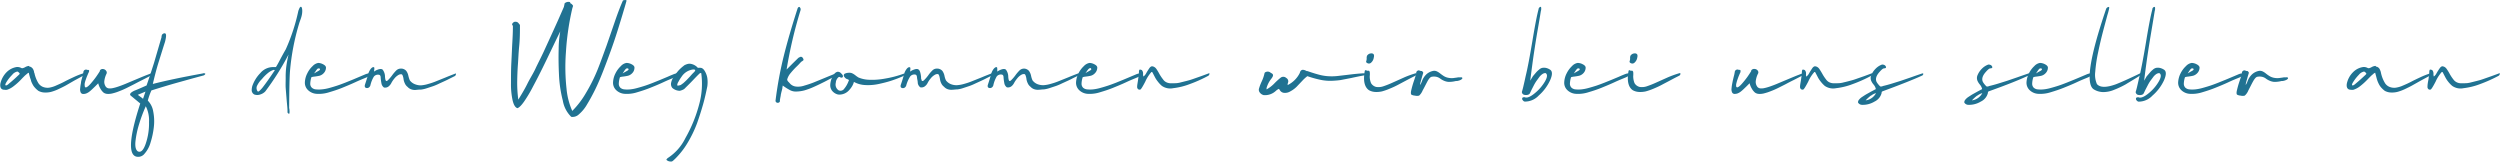 <svg xmlns="http://www.w3.org/2000/svg" viewBox="0 0 409.99 26.52">
  <defs>
    <style>
      .b99b6f64-55eb-4cdc-b5ff-a19b5204cda2 {
        fill: #207292;
      }
    </style>
  </defs>
  <g id="bdfb19a4-45f9-419c-af24-4e11f1af5c1b" data-name="Ebene 2">
    <g id="b6d37ab9-9e53-4893-b41a-28af817fcbb8" data-name="Ebene 1">
      <g>
        <path class="b99b6f64-55eb-4cdc-b5ff-a19b5204cda2" d="M4.81,10.93a.62.62,0,0,1,.25.05l.17.12.12.13a.74.74,0,0,1,.1.16,1.58,1.58,0,0,1,.07.16l.06.19c0,.1,0,.16.06.21a5.32,5.32,0,0,0,.58,1.56,1.65,1.65,0,0,0,.84.75,2.09,2.09,0,0,0,1,.12A4.54,4.54,0,0,0,9.26,14c.46-.2.91-.4,1.32-.62s.92-.46,1.5-.73a12.5,12.5,0,0,1,1.6-.63h.09s.05,0,.05.08a.38.38,0,0,1-.25.36l-1.38.75L10.82,14c-.36.2-.77.4-1.24.62a7.21,7.21,0,0,1-1.21.45,3.74,3.74,0,0,1-1.07.1,2.22,2.22,0,0,1-1-.27,3.77,3.77,0,0,1-.58-.53,2.36,2.36,0,0,1-.4-.59,3.35,3.35,0,0,1-.23-.52c0-.13-.11-.34-.19-.62s-.13-.49-.16-.6a.09.09,0,0,0,0-.08c0-.05-.15,0-.29.13l-.06.05-.13.11-.12.1c-.11.1-.38.37-.78.79a10,10,0,0,1-1.13,1,3.4,3.4,0,0,1-1.07.58,1.32,1.32,0,0,1-.44,0c-.54,0-.75-.38-.66-1a3.86,3.86,0,0,1,1-1.86,3,3,0,0,1,1.69-.87,1.38,1.38,0,0,1,.78.18.5.5,0,0,0,.23,0,1.6,1.6,0,0,0,.34-.14,1.47,1.47,0,0,1,.7-.22ZM2,12.27a6.46,6.46,0,0,0-.93,1.17c-.2.33-.25.52-.14.56s.31-.06.57-.31c.61-.5,1.09-.94,1.46-1.3a1.64,1.64,0,0,0,.27-.27s0-.11-.11-.2a.88.88,0,0,0-.26-.19A1.43,1.43,0,0,0,2,12.27Z"/>
        <path class="b99b6f64-55eb-4cdc-b5ff-a19b5204cda2" d="M17.41,11.62a.45.45,0,0,1,.05.49,3.64,3.64,0,0,0-.36,1.28,1.36,1.36,0,0,0,.27.85.72.72,0,0,0,.45.25,2.06,2.06,0,0,0,.72-.05,7.49,7.49,0,0,0,.91-.26c.32-.11.7-.25,1.13-.43l1.26-.53,1.41-.59q.8-.33,1.47-.57h0a.08.08,0,0,1,.08,0,.19.19,0,0,1,0,.08.38.38,0,0,1-.24.35l-1.26.65c-.51.25-.94.48-1.32.68l-1.23.62c-.45.22-.85.39-1.2.52a7.22,7.22,0,0,1-1,.33,2.76,2.76,0,0,1-.9.11A1.2,1.2,0,0,1,17,15.2a2.35,2.35,0,0,1-.55-.69,3.08,3.08,0,0,1-.34-.85l-.5.5-.51.49c-.12.11-.26.24-.44.38a2.05,2.05,0,0,1-.5.29,1.36,1.36,0,0,1-.48.09.45.45,0,0,1-.44-.24,1.21,1.21,0,0,1-.09-.69,6.53,6.53,0,0,1,.13-.87c0-.29.13-.62.22-1a5.91,5.91,0,0,0,.18-.84.44.44,0,0,1,.51-.35l.18.05.14,0a.17.17,0,0,1,.1.07.22.22,0,0,1,0,.12.35.35,0,0,1-.05.18,1.32,1.32,0,0,1-.09.19l-.18.43c-.08.19-.15.39-.22.59a4.69,4.69,0,0,0-.17.58,1.37,1.37,0,0,0,0,.47q0,.19.15.24c.17,0,.44-.19.8-.6a14.57,14.57,0,0,0,.91-1.14c.25-.36.45-.66.61-.92q0-.26.36-.36h.1A.67.67,0,0,1,17.41,11.62Z"/>
        <path class="b99b6f64-55eb-4cdc-b5ff-a19b5204cda2" d="M27.06,6.87c-.22.66-.54,1.71-1,3.17s-.75,2.69-1,3.73q3.15-.81,8.17-1.72a.51.51,0,0,1,.4,0c.1.08,0,.18-.2.31l-1.74.47-2.91.81c-1.13.32-2.45.72-3.95,1.19a10.8,10.8,0,0,0-.59,1.67,3.29,3.29,0,0,1,.89,1.79,8.25,8.25,0,0,1,.1,2.54,13.46,13.46,0,0,1-.53,2.51,4.68,4.68,0,0,1-1,1.87,1.31,1.31,0,0,1-1.36.47q-2-.54.66-8.71l-1.54-1.27c-.28-.24-.08-.51.58-.83.47-.18,1.14-.47,2-.86.3-.87.56-1.64.77-2.3s.38-1.16.48-1.5l.54-1.85.66-2.26a1,1,0,0,0,0-.17l.05-.15a.37.37,0,0,1,.09-.16l.13-.1A.66.66,0,0,1,27,5.46C27.3,5.46,27.3,5.93,27.06,6.87ZM22.79,20.43a14.89,14.89,0,0,0-.58,2.8q-.11,1.24.39,1.59c.51.25.95-.2,1.32-1.32A10.3,10.3,0,0,0,24.44,20a5.18,5.18,0,0,0-.53-2.58A24.37,24.37,0,0,0,22.79,20.43Zm-.19-4.88.86.65.4-1.18Z"/>
        <path class="b99b6f64-55eb-4cdc-b5ff-a19b5204cda2" d="M49.05,1.47c.11-.28.23-.4.35-.34s.22.46.14,1.09-.34,1.14-.49,1.66a38.05,38.05,0,0,0-1.49,7.76c-.08,1-.12,3-.14,6.07a2,2,0,0,1,.06.5.74.74,0,0,1,0,.21c0,.25-.08.31-.19.18l-.09-.08-.05-.07,0-.05,0-.1c0-.05,0-.1,0-.15,0-.41-.08-1-.15-1.87s-.12-1.46-.15-1.89,0-1,0-1.63a13.17,13.17,0,0,1,.11-1.91,19.17,19.17,0,0,1,.36-1.91A43.14,43.14,0,0,1,43.5,15a1.94,1.94,0,0,1-.81.49,1.46,1.46,0,0,1-1,0,1,1,0,0,1-.23-.19,1.46,1.46,0,0,1-.11-.18.79.79,0,0,1-.07-.41,2.8,2.8,0,0,1,.09-.58A5.65,5.65,0,0,1,42.68,12,2.74,2.74,0,0,1,44.79,11l.46,0q.27-.42.72-1.29c.3-.57.6-1.11.9-1.63a31.07,31.07,0,0,0,2.07-6.35C49,1.66,49,1.56,49.05,1.47Zm-4.22,10a2.85,2.85,0,0,0-.88.5,6.84,6.84,0,0,0-1,1A3.75,3.75,0,0,0,42.19,14a.89.89,0,0,0,.08,1c.06.06.17,0,.35-.16a5,5,0,0,0,.62-.72c.24-.31.46-.62.67-.91l.63-.91c.21-.31.33-.48.35-.53.21-.21.2-.31,0-.31Z"/>
        <path class="b99b6f64-55eb-4cdc-b5ff-a19b5204cda2" d="M53,10.55c.3.15.45.33.46.53a1.32,1.32,0,0,1-.36.9,1.45,1.45,0,0,1-.7.44c-.25.06-.52.1-.81.14a2.2,2.2,0,0,0-.52.1,4.1,4.1,0,0,0-.19,1.08.87.87,0,0,0,.26.64,1.12,1.12,0,0,0,.67.28,4.91,4.91,0,0,0,.94,0A7.13,7.13,0,0,0,54,14.43c.45-.12.87-.25,1.27-.38s.85-.3,1.34-.49l1.24-.5,1.11-.47.85-.36a2.68,2.68,0,0,1,.55-.18c.3-.05.45,0,.44.12s-.26.34-.73.54-1,.4-1.8.77-1.56.68-2.2.94-1.34.49-2.09.71a5.56,5.56,0,0,1-2,.26,2.22,2.22,0,0,1-1.44-.59A1.66,1.66,0,0,1,50,13.47a3.54,3.54,0,0,1,.4-1.45,3.89,3.89,0,0,1,.87-1.18,1.64,1.64,0,0,1,.93-.52h0A1.82,1.82,0,0,1,53,10.55Zm-.87.69a.7.7,0,0,0-.18.17l-.15.2c0,.06-.1.14-.16.23l-.12.2a2.29,2.29,0,0,1,.28-.17l.24-.14.2-.11.15-.1a.32.32,0,0,0,.08-.09.08.08,0,0,0,0-.09l-.07-.12a.33.33,0,0,0-.13,0A.27.27,0,0,0,52.16,11.24Z"/>
        <path class="b99b6f64-55eb-4cdc-b5ff-a19b5204cda2" d="M61.39,11.2a2.62,2.62,0,0,1-.06.54l.18-.11a2.31,2.31,0,0,1,.47-.22,1.16,1.16,0,0,1,.52-.09.47.47,0,0,1,.26.11,1.93,1.93,0,0,1,.38,1.18,3.38,3.38,0,0,0,.06.42q.09.42.39.15a6.5,6.5,0,0,0,.72-.83,6.43,6.43,0,0,1,.69-.81,1.07,1.07,0,0,1,.7-.29h.18a1.14,1.14,0,0,1,.74.37,2,2,0,0,1,.35.81,4.77,4.77,0,0,0,.24.75,1.88,1.88,0,0,0,.81.62A2.58,2.58,0,0,0,69,14a5.28,5.28,0,0,0,1.22-.23,11.22,11.22,0,0,0,1.32-.45l1.54-.62c.65-.27,1.19-.48,1.62-.64l0,0a.06.06,0,0,1,.07,0,.19.19,0,0,1,0,.08.39.39,0,0,1-.23.36l-.69.34c-.38.2-.67.34-.87.43l-.92.42a9.33,9.33,0,0,1-1,.43l-1,.33a5,5,0,0,1-1,.24q-.42,0-.87.06a1.74,1.74,0,0,1-.78-.11,1.45,1.45,0,0,1-.57-.39,1.45,1.45,0,0,1-.44-.56,2.5,2.5,0,0,1-.21-.64,2.42,2.42,0,0,0-.12-.56c-.05-.18-.12-.28-.21-.31a.81.81,0,0,0-.47.09,2.39,2.39,0,0,0-.73.63,3.9,3.9,0,0,0-.5.75,1.73,1.73,0,0,1-.48.56.91.91,0,0,1-.71.14,1.05,1.05,0,0,1-.42-.71,8,8,0,0,1-.12-.88q0-.4-.21-.48a.85.85,0,0,0-.92.3A5,5,0,0,0,60.74,14a.54.54,0,0,1-.1.2.53.53,0,0,1-.56.23q-.34-.07-.24-.51c.24-.72.42-1.28.52-1.69a2.67,2.67,0,0,1,.42-.91c.17-.21.32-.31.45-.31A.15.15,0,0,1,61.39,11.2Z"/>
        <path class="b99b6f64-55eb-4cdc-b5ff-a19b5204cda2" d="M102.73.05q0,.08,0,.09a.05.05,0,0,0,0,0s0,0,0,.05c-.18.66-.39,1.35-.61,2.09s-.5,1.65-.85,2.77-.72,2.2-1.09,3.23-.78,2.13-1.22,3.26-.88,2.17-1.33,3.09-.9,1.74-1.35,2.48a6.17,6.17,0,0,1-1.34,1.64,1.49,1.49,0,0,1-1.26.41,4.85,4.85,0,0,1-1.38-2.66,20.52,20.52,0,0,1-.63-4.26c-.07-1.5-.09-2.91-.05-4.22a16.28,16.28,0,0,1,.26-2.87c-.29.58-.72,1.47-1.3,2.68s-1.1,2.3-1.59,3.29-1,2-1.54,3a22.45,22.45,0,0,1-1.49,2.52c-.45.64-.81,1-1.1,1.1-.35-.1-.61-.52-.79-1.26a12.23,12.23,0,0,1-.27-2.82c0-1.15,0-2.28.06-3.4s.1-2.28.17-3.48.09-2.06.08-2.57A1.7,1.7,0,0,1,84,4.11a.36.36,0,0,1,.14-.38.49.49,0,0,1,.44-.16.58.58,0,0,1,.44.21l.25.31c0,1.07,0,2.22-.12,3.43s-.15,2.2-.21,3-.1,1.69-.12,2.82A20.61,20.61,0,0,0,85,16.34c.47-.77,1-1.62,1.46-2.55s1-1.76,1.34-2.5.83-1.67,1.35-2.78L90.3,6c.27-.58.66-1.45,1.19-2.62l1-2.28c0-.07,0-.16.07-.26a1.83,1.83,0,0,0,0-.19.4.4,0,0,1,.2-.22.89.89,0,0,1,.38-.12c.23,0,.35,0,.37.11s0,.1.15.18.32.32.32.36a2.81,2.81,0,0,1-.11.36,42.75,42.75,0,0,0-1.06,7.24,32.63,32.63,0,0,0,.1,6,11.44,11.44,0,0,0,.94,3.63,14.06,14.06,0,0,0,2.23-2.92A27.74,27.74,0,0,0,98,11.43c.54-1.35,1-2.66,1.47-3.94l1.38-4c.48-1.4.91-2.51,1.28-3.34,0-.09.18-.14.44-.14C102.67,0,102.73,0,102.73.05Z"/>
        <path class="b99b6f64-55eb-4cdc-b5ff-a19b5204cda2" d="M103.6,10.55c.29.15.45.33.45.53a1.27,1.27,0,0,1-.35.9,1.48,1.48,0,0,1-.71.44c-.25.06-.52.1-.81.14a2.19,2.19,0,0,0-.51.1,3.72,3.72,0,0,0-.19,1.08.91.91,0,0,0,.25.64,1.14,1.14,0,0,0,.67.28,4.91,4.91,0,0,0,.94,0,6.94,6.94,0,0,0,1.18-.23c.45-.12.88-.25,1.28-.38s.85-.3,1.33-.49l1.24-.5,1.12-.47c.4-.18.69-.3.85-.36a2.43,2.43,0,0,1,.54-.18q.47-.08.45.12c0,.17-.26.34-.74.54s-1,.4-1.79.77-1.56.68-2.21.94-1.34.49-2.09.71a5.53,5.53,0,0,1-2,.26,2.2,2.2,0,0,1-1.43-.59,1.67,1.67,0,0,1-.53-1.33,3.54,3.54,0,0,1,.4-1.45,4.09,4.09,0,0,1,.88-1.18,1.59,1.59,0,0,1,.92-.52h0A1.86,1.86,0,0,1,103.6,10.55Zm-.88.69a.7.7,0,0,0-.18.17l-.15.2-.15.23-.13.2.28-.17.25-.14.2-.11.15-.1.08-.09a.08.08,0,0,0,0-.09.31.31,0,0,0-.07-.12.28.28,0,0,0-.12,0A.32.32,0,0,0,102.72,11.24Z"/>
        <path class="b99b6f64-55eb-4cdc-b5ff-a19b5204cda2" d="M114.44,11.12l.15,0a1.26,1.26,0,0,1,.27,0c.29,0,.54.21.76.6A3.2,3.2,0,0,1,116,12.8a5.09,5.09,0,0,1,0,1.34c-.2,1-.42,2-.69,2.95s-.6,2-1,3.13a19.15,19.15,0,0,1-1.54,3.19,12.9,12.9,0,0,1-2,2.58l-.22.21-.21.19a.65.65,0,0,1-.17.09.86.86,0,0,1-.28,0,.92.92,0,0,1-.61-.28.47.47,0,0,1,.11-.16c.07-.09.12-.13.13-.13a8.13,8.13,0,0,0,2.89-3.28,22.83,22.83,0,0,0,2.26-5.55A12.62,12.62,0,0,0,115,12c-.05-.06-.11,0-.21,0-.26.23-.67.65-1.24,1.25s-1,1-1.28,1.29a1.13,1.13,0,0,1-.36.21,2.27,2.27,0,0,1-.42.14,1.89,1.89,0,0,1-1.23-.47,1,1,0,0,1-.2-.84,2.63,2.63,0,0,1,.44-1,9.92,9.92,0,0,1,.76-1,6.58,6.58,0,0,1,.75-.7c.1-.07.15-.11.15-.13a2.05,2.05,0,0,1,.51-.23,1.37,1.37,0,0,1,.47-.07A2,2,0,0,1,114.44,11.12Zm-2.67,1.47a5.76,5.76,0,0,0-.51.82,1.15,1.15,0,0,0-.2.55c0,.11.21.09.5,0,.1,0,.2-.12.31-.19a2,2,0,0,0,.35-.28l.3-.28.32-.33c.14-.15.23-.25.27-.28q.3-.36.63-.69a1.06,1.06,0,0,0,.25-.3c.05-.08,0-.13,0-.17a1.53,1.53,0,0,0-.3-.05A2.65,2.65,0,0,0,111.77,12.59Z"/>
        <path class="b99b6f64-55eb-4cdc-b5ff-a19b5204cda2" d="M131.27,1.35a.54.54,0,0,1,0,.38A72.88,72.88,0,0,0,129,11.4l1-1,.94-.92.12-.06.1-.05a.33.33,0,0,1,.43.05.69.69,0,0,1,.19.42s-.09.12-.27.22-.41.43-.82.81a12.28,12.28,0,0,0-1,1.08,2.75,2.75,0,0,0-.57,1,.27.27,0,0,0,0,.21.82.82,0,0,0,.12.2l.21.22.19.21a1.59,1.59,0,0,0,.93.41,3.15,3.15,0,0,0,1.33-.16c.52-.15,1-.31,1.47-.49l1.83-.75c.77-.32,1.41-.58,1.93-.77h0l0,0a.06.06,0,0,1,.07,0,.11.11,0,0,1,0,.08.39.39,0,0,1-.23.36c-.72.4-1.31.72-1.77.95s-1,.5-1.65.79a11.16,11.16,0,0,1-1.62.61,5.46,5.46,0,0,1-1.32.19,2,2,0,0,1-1.11-.26,9.08,9.08,0,0,1-1.14-.73s0,0,0,.09a2.09,2.09,0,0,1-.05.21.49.49,0,0,1,0,.13c-.06.26-.11.48-.16.64l-.1.44c0,.13-.06.36-.12.71s0,.38-.05.43a.25.25,0,0,1-.12.13.38.38,0,0,1-.42,0,.32.32,0,0,1-.15-.34,61.79,61.79,0,0,1,1.35-7.3q.87-3.48,2.26-7.77c.07-.17.16-.25.26-.25S131.2,1.23,131.27,1.35Z"/>
        <path class="b99b6f64-55eb-4cdc-b5ff-a19b5204cda2" d="M137.67,11.82a1.13,1.13,0,0,1,.34.28.79.79,0,0,1,.22.32.25.25,0,0,1-.08.27c-.08.07-.19.06-.34,0a.22.22,0,0,0-.33,0,1.26,1.26,0,0,0-.41.88,1.13,1.13,0,0,0,.46,1.24.73.73,0,0,0,.92-.26,4.23,4.23,0,0,0,.72-1.27c.06-.08.07-.14,0-.17A.19.19,0,0,0,139,13a.88.88,0,0,1-.52-.39.34.34,0,0,1,0-.49,1.43,1.43,0,0,1,.64-.18,1.2,1.2,0,0,1,.61.07,2.69,2.69,0,0,1,.56.35,4.29,4.29,0,0,0,.5.35,4.88,4.88,0,0,0,1.7.37,11.32,11.32,0,0,0,2.59-.18,17.29,17.29,0,0,0,3.17-.83h0a.07.07,0,0,1,.08,0,.11.11,0,0,1,0,.08.39.39,0,0,1-.25.35c-.58.26-1.19.49-1.81.7s-1.33.39-2.1.56a8.33,8.33,0,0,1-2.26.19,4.23,4.23,0,0,1-1.87-.52,2.71,2.71,0,0,1-.27.66,3.74,3.74,0,0,1-.53.71,2.1,2.1,0,0,1-.8.56,2,2,0,0,1-1,.14,1.76,1.76,0,0,1-1-.64,1.48,1.48,0,0,1-.28-1,3.4,3.4,0,0,1,.23-1,2.29,2.29,0,0,1,.48-.79.84.84,0,0,1,.56-.31Z"/>
        <path class="b99b6f64-55eb-4cdc-b5ff-a19b5204cda2" d="M149.3,11.2a3.5,3.5,0,0,1-.05.54l.18-.11a2.08,2.08,0,0,1,.47-.22,1.14,1.14,0,0,1,.52-.09.44.44,0,0,1,.25.11c.19.15.31.54.38,1.18,0,.2,0,.34.07.42,0,.28.19.33.39.15a6.5,6.5,0,0,0,.72-.83,5.69,5.69,0,0,1,.69-.81,1,1,0,0,1,.7-.29h.17a1.16,1.16,0,0,1,.75.37,2.12,2.12,0,0,1,.35.81,3.29,3.29,0,0,0,.24.75,1.88,1.88,0,0,0,.81.62,2.5,2.5,0,0,0,1,.17,5.35,5.35,0,0,0,1.23-.23,11,11,0,0,0,1.31-.45l1.55-.62c.64-.27,1.18-.48,1.62-.64l0,0s.06,0,.07,0a.11.11,0,0,1,0,.08.38.38,0,0,1-.23.36l-.68.34c-.38.2-.67.34-.87.43l-.92.42a10.25,10.25,0,0,1-1,.43l-1,.33a4.68,4.68,0,0,1-1,.24c-.27,0-.56.05-.86.06a1.78,1.78,0,0,1-.79-.11,1.49,1.49,0,0,1-.56-.39,1.47,1.47,0,0,1-.45-.56,2.11,2.11,0,0,1-.2-.64,4.23,4.23,0,0,0-.12-.56c-.06-.18-.13-.28-.21-.31a.8.8,0,0,0-.47.09,2.42,2.42,0,0,0-.74.63,3.9,3.9,0,0,0-.5.75,1.52,1.52,0,0,1-.48.56.91.91,0,0,1-.71.14,1.05,1.05,0,0,1-.42-.71c0-.32-.1-.61-.12-.88s-.09-.43-.21-.48a.85.85,0,0,0-.92.3,5.32,5.32,0,0,0-.64,1.46.42.42,0,0,1-.1.2.52.52,0,0,1-.56.23q-.35-.07-.24-.51c.25-.72.42-1.28.52-1.69a2.49,2.49,0,0,1,.43-.91c.16-.21.31-.31.45-.31S149.3,11.09,149.3,11.2Z"/>
        <path class="b99b6f64-55eb-4cdc-b5ff-a19b5204cda2" d="M163.54,11.2a2.59,2.59,0,0,1,0,.54l.18-.11a2.31,2.31,0,0,1,.47-.22,1.16,1.16,0,0,1,.52-.09.47.47,0,0,1,.26.11,1.93,1.93,0,0,1,.38,1.18,3.38,3.38,0,0,0,.06.42q.09.42.39.15a6.5,6.5,0,0,0,.72-.83,6.43,6.43,0,0,1,.69-.81,1.07,1.07,0,0,1,.7-.29H168a1.14,1.14,0,0,1,.74.37,2,2,0,0,1,.35.81,3.89,3.89,0,0,0,.24.75,1.88,1.88,0,0,0,.81.62,2.58,2.58,0,0,0,1,.17,5.28,5.28,0,0,0,1.22-.23,11.22,11.22,0,0,0,1.32-.45l1.54-.62c.65-.27,1.19-.48,1.62-.64l0,0a.06.06,0,0,1,.07,0,.19.19,0,0,1,0,.08.39.39,0,0,1-.23.36l-.69.34c-.38.2-.67.34-.87.43l-.92.42a9.33,9.33,0,0,1-1,.43l-1,.33a4.9,4.9,0,0,1-1,.24c-.27,0-.56.05-.86.06a1.81,1.81,0,0,1-.79-.11,1.49,1.49,0,0,1-.56-.39,1.45,1.45,0,0,1-.44-.56,2.5,2.5,0,0,1-.21-.64,2.42,2.42,0,0,0-.12-.56c-.05-.18-.12-.28-.21-.31a.81.81,0,0,0-.47.09,2.39,2.39,0,0,0-.73.63,4.54,4.54,0,0,0-.51.75,1.59,1.59,0,0,1-.47.56.91.91,0,0,1-.71.14,1.05,1.05,0,0,1-.42-.71,8,8,0,0,1-.12-.88q0-.4-.21-.48a.85.85,0,0,0-.92.3A5,5,0,0,0,162.9,14a.54.54,0,0,1-.1.2.53.53,0,0,1-.56.23q-.35-.07-.24-.51c.24-.72.41-1.28.52-1.69a2.5,2.5,0,0,1,.42-.91c.17-.21.32-.31.45-.31S163.54,11.09,163.54,11.2Z"/>
        <path class="b99b6f64-55eb-4cdc-b5ff-a19b5204cda2" d="M179.49,10.55c.3.15.45.33.46.53a1.32,1.32,0,0,1-.36.9,1.45,1.45,0,0,1-.7.44,8.19,8.19,0,0,1-.82.14,2.19,2.19,0,0,0-.51.1,3.72,3.72,0,0,0-.19,1.08.91.91,0,0,0,.25.64,1.15,1.15,0,0,0,.68.28,4.91,4.91,0,0,0,.94,0,7.33,7.33,0,0,0,1.18-.23c.45-.12.87-.25,1.27-.38s.85-.3,1.34-.49l1.23-.5,1.12-.47.85-.36a2.5,2.5,0,0,1,.55-.18c.3-.05.45,0,.44.12s-.26.34-.74.54-1,.4-1.79.77-1.56.68-2.2.94-1.34.49-2.09.71a5.56,5.56,0,0,1-2,.26A2.2,2.2,0,0,1,177,14.8a1.67,1.67,0,0,1-.53-1.33,3.7,3.7,0,0,1,.4-1.45,4.09,4.09,0,0,1,.88-1.18,1.64,1.64,0,0,1,.93-.52h.05A1.86,1.86,0,0,1,179.49,10.55Zm-.88.69a.68.68,0,0,0-.17.17l-.16.2-.15.23L178,12l.28-.17.25-.14.2-.11a.76.76,0,0,0,.15-.1l.08-.09a.1.1,0,0,0,0-.09l-.07-.12a.38.38,0,0,0-.13,0A.32.32,0,0,0,178.61,11.24Z"/>
        <path class="b99b6f64-55eb-4cdc-b5ff-a19b5204cda2" d="M189.16,10.92a1.05,1.05,0,0,1,.47.37,7.78,7.78,0,0,1,.47.77,6.81,6.81,0,0,0,.63.95,1.42,1.42,0,0,0,.45.43,1.65,1.65,0,0,0,.68.21c.28,0,.53,0,.78,0a3.61,3.61,0,0,0,1-.14l1-.25a11,11,0,0,0,1.17-.36l1.17-.41,1.28-.47h0a.08.08,0,0,1,.08,0,.19.19,0,0,1,0,.08.39.39,0,0,1-.23.35,22,22,0,0,1-3,1.34,11.08,11.08,0,0,1-2.7.67,2.42,2.42,0,0,1-1.86-.37,4.43,4.43,0,0,1-.67-.71,4.64,4.64,0,0,1-.41-.6l-.47-.9a.13.13,0,0,0-.18-.06,5.85,5.85,0,0,0-1,1.57c-.44.85-.71,1.28-.82,1.3a.52.52,0,0,1-.22,0,.35.35,0,0,1-.2-.14.49.49,0,0,1-.09-.36c0-.27.09-.64.15-1.11s.12-.83.14-1.08a.74.74,0,0,1,0-.12c0-.3.06-.46.15-.47a.65.65,0,0,1,.34.1.82.82,0,0,1,.19.58,1.17,1.17,0,0,0,.06.46,1.6,1.6,0,0,0,.46-.55c.16-.29.33-.55.49-.79s.33-.34.49-.34Z"/>
        <path class="b99b6f64-55eb-4cdc-b5ff-a19b5204cda2" d="M214,11.51l.14.07.15.07.1,0c.83.29,1.52.5,2.08.64a7.59,7.59,0,0,0,1.6.22,8.67,8.67,0,0,0,1.31-.05l1.72-.2c.78-.1,1.56-.18,2.32-.23h.16c.33,0,.5,0,.5.13s-.14.15-.41.21q-.84.15-2.07.42l-1.76.34q-.53.08-1.41.12a7.72,7.72,0,0,1-1.73-.13,17.18,17.18,0,0,1-2-.53l-.3-.1a6.54,6.54,0,0,0-.82.75l-.95,1a4.32,4.32,0,0,1-1,.73,1.66,1.66,0,0,1-1,.26.89.89,0,0,1-.75-.46c-.07-.12-.13-.19-.18-.19a2.1,2.1,0,0,0-.45.31,2.61,2.61,0,0,1-2,.71,1.11,1.11,0,0,1-.62-.39.74.74,0,0,1-.18-.61,8.17,8.17,0,0,1,.45-1.21,6.13,6.13,0,0,0,.43-1.18,1.27,1.27,0,0,1,.08-.28.24.24,0,0,1,.14-.1.74.74,0,0,1,.87.13l.13.06a.52.52,0,0,1,.15.13c.14.15.07.4-.2.75a4.31,4.31,0,0,0-.79,1.53c0,.13,0,.2,0,.23a5.3,5.3,0,0,0,1.3-1,11,11,0,0,1,1-.91.72.72,0,0,1,.68-.12.89.89,0,0,1,.26.16.63.63,0,0,1,.28.77l-.06.19q0,.09,0,.15s0,.05,0,.05a4.38,4.38,0,0,0,2-2,.87.87,0,0,1,.16-.36.61.61,0,0,1,.28-.14l.13,0Z"/>
        <path class="b99b6f64-55eb-4cdc-b5ff-a19b5204cda2" d="M224.23,11.6l.11,0,.1,0,.06,0a.16.16,0,0,1,.07.07.67.67,0,0,1,.06.12,2.61,2.61,0,0,1,0,.7,2.88,2.88,0,0,0,.22,1.15,1.34,1.34,0,0,0,.85.62,2.49,2.49,0,0,0,1.25-.14,15,15,0,0,0,1.47-.59l1.83-.82a15.92,15.92,0,0,1,2-.72h.08a.31.31,0,0,1,0,.09.39.39,0,0,1-.23.35c-.37.18-.85.43-1.44.74l-1.43.76a14.14,14.14,0,0,1-1.32.61,9.58,9.58,0,0,1-1.28.45,4.1,4.1,0,0,1-1.11.09,2.36,2.36,0,0,1-1-.28c-.74-.49-1-1.55-.7-3.18a.16.16,0,0,1,.15-.11Zm1.06-2.13a1.34,1.34,0,0,1-.49.85.5.5,0,0,1-.5.06c-.18-.07-.27-.17-.26-.3a1.35,1.35,0,0,0,.09-.55.89.89,0,0,1,.07-.41.92.92,0,0,1,.38-.31,1.24,1.24,0,0,1,.37-.06C225.3,8.79,225.41,9,225.29,9.47Z"/>
        <path class="b99b6f64-55eb-4cdc-b5ff-a19b5204cda2" d="M233,11.64l.16,0a.28.28,0,0,1,.11.08l.07.08a.35.35,0,0,1,.06.09.27.27,0,0,0,0,.08c-.12.38-.2.66-.25.85-.35,1.19-.35,1.4,0,.62a3,3,0,0,1,.81-1.29,2.4,2.4,0,0,1,1.06-.52,1,1,0,0,1,.61.07,2.57,2.57,0,0,1,.54.34c.18.14.37.28.57.41a2.14,2.14,0,0,0,.79.31,2.81,2.81,0,0,0,1.09,0,4.11,4.11,0,0,0,.47-.07,2.27,2.27,0,0,1,.36,0,.67.67,0,0,1,.28,0,.15.15,0,0,1,.09.12.15.15,0,0,1-.06.13.75.75,0,0,1-.17.14l-.22.1-.21.06-.23.05a.81.81,0,0,0-.19,0,4.62,4.62,0,0,1-1.2.14,2.36,2.36,0,0,1-.78-.21,2.77,2.77,0,0,1-.58-.34,1.67,1.67,0,0,0-.6-.28,1.89,1.89,0,0,0-.83,0c-.2.06-.43.32-.68.79s-.51,1-.76,1.44a2.33,2.33,0,0,1-.58.85,1.38,1.38,0,0,1-.69,0,1.36,1.36,0,0,1-.58-.16c-.1-.11-.11-.38,0-.8a15.17,15.17,0,0,1,.44-1.51c.2-.59.32-1,.36-1.15a.45.45,0,0,1,.05-.31.46.46,0,0,1,.39-.21Z"/>
        <path class="b99b6f64-55eb-4cdc-b5ff-a19b5204cda2" d="M252.74,1.24a1.2,1.2,0,0,1-.05.59c-.13.84-.31,1.9-.53,3.15s-.41,2.48-.59,3.66-.38,2.71-.62,4.59l.42-.7.11-.14.47-.55a3.88,3.88,0,0,1,.45-.42,1.13,1.13,0,0,1,.53-.29,1.57,1.57,0,0,1,.57,0,2,2,0,0,1,.71.3q.6.39,0,1.74a7.45,7.45,0,0,1-1.86,2.49,3.09,3.09,0,0,1-2.29,1,.44.44,0,0,1-.29-.18.77.77,0,0,1-.14-.2.83.83,0,0,0,0-.13c0-.05,0-.09.07-.14a.52.52,0,0,1,.22-.07.51.51,0,0,1,.25.05c.39.07.93-.19,1.61-.77a7.09,7.09,0,0,0,1.61-1.9c.39-.7.41-1.14.07-1.34a.92.92,0,0,0-.5.16,2.26,2.26,0,0,0-.53.51l-.46.63a7.36,7.36,0,0,0-.46.78c-.17.34-.29.56-.34.67s-.15.3-.27.57a.57.57,0,0,1-.36.25,1.18,1.18,0,0,1-.56,0,.5.5,0,0,1-.4-.47c.08-.26.16-.55.23-.85s.15-.64.23-1,.14-.65.18-.82q.44-1.8,1.09-5.71t1-5.14a.47.47,0,0,1,.12-.31.33.33,0,0,1,.24-.13A.11.11,0,0,1,252.74,1.24Z"/>
        <path class="b99b6f64-55eb-4cdc-b5ff-a19b5204cda2" d="M259.58,10.55c.3.15.45.33.46.53a1.31,1.31,0,0,1-.35.9,1.48,1.48,0,0,1-.71.44c-.25.06-.52.1-.81.14a2.5,2.5,0,0,0-.52.1,4.1,4.1,0,0,0-.19,1.08.91.91,0,0,0,.26.64,1.12,1.12,0,0,0,.67.28,4.91,4.91,0,0,0,.94,0,7.13,7.13,0,0,0,1.18-.23c.45-.12.88-.25,1.28-.38s.84-.3,1.33-.49l1.24-.5,1.12-.47c.4-.18.69-.3.85-.36a2.43,2.43,0,0,1,.54-.18c.31-.05.45,0,.45.12s-.27.34-.74.54-1,.4-1.8.77-1.56.68-2.2.94-1.34.49-2.09.71a5.56,5.56,0,0,1-2,.26,2.2,2.2,0,0,1-1.43-.59,1.64,1.64,0,0,1-.53-1.33,3.54,3.54,0,0,1,.4-1.45,4.25,4.25,0,0,1,.87-1.18,1.64,1.64,0,0,1,.93-.52h0A1.79,1.79,0,0,1,259.58,10.55Zm-.87.69a.7.7,0,0,0-.18.17l-.15.2-.15.23-.13.2c.08-.06.18-.11.28-.17l.25-.14.19-.11.16-.1.08-.09a.1.1,0,0,0,0-.09.52.52,0,0,0-.07-.12.28.28,0,0,0-.13,0A.29.29,0,0,0,258.71,11.24Z"/>
        <path class="b99b6f64-55eb-4cdc-b5ff-a19b5204cda2" d="M267.43,11.6l.11,0a.16.16,0,0,1,.1,0l.06,0a.12.12,0,0,1,.07.07l.07.12a3.7,3.7,0,0,1,0,.7,3.06,3.06,0,0,0,.22,1.15,1.34,1.34,0,0,0,.85.62,2.49,2.49,0,0,0,1.25-.14,15,15,0,0,0,1.47-.59l1.83-.82a16.5,16.5,0,0,1,2-.72h.08s0,0,.05.09a.39.39,0,0,1-.23.35c-.37.18-.85.43-1.43.74s-1.07.56-1.44.76-.81.4-1.31.61a10.17,10.17,0,0,1-1.29.45,4.1,4.1,0,0,1-1.11.09,2.36,2.36,0,0,1-1-.28c-.74-.49-1-1.55-.7-3.18a.16.16,0,0,1,.16-.11Zm1.07-2.13a1.39,1.39,0,0,1-.5.85.5.5,0,0,1-.5.06c-.18-.07-.27-.17-.26-.3a1.35,1.35,0,0,0,.09-.55.89.89,0,0,1,.07-.41.9.9,0,0,1,.39-.31,1.18,1.18,0,0,1,.36-.06C268.5,8.79,268.62,9,268.5,9.47Z"/>
        <path class="b99b6f64-55eb-4cdc-b5ff-a19b5204cda2" d="M288.29,11.62a.45.45,0,0,1,0,.49,3.64,3.64,0,0,0-.36,1.28,1.36,1.36,0,0,0,.27.85.72.72,0,0,0,.45.25,2.06,2.06,0,0,0,.72-.05,7.49,7.49,0,0,0,.91-.26c.32-.11.7-.25,1.13-.43l1.26-.53,1.41-.59q.8-.33,1.47-.57h0a.08.08,0,0,1,.08,0,.19.19,0,0,1,0,.08.38.38,0,0,1-.24.35l-1.26.65c-.51.25-.95.48-1.32.68l-1.23.62c-.45.22-.85.39-1.2.52a7.64,7.64,0,0,1-1,.33,2.76,2.76,0,0,1-.9.11,1.2,1.2,0,0,1-.66-.21,2.35,2.35,0,0,1-.55-.69,3.08,3.08,0,0,1-.34-.85l-.5.5-.51.49c-.12.11-.26.24-.44.38a2.05,2.05,0,0,1-.5.29,1.36,1.36,0,0,1-.48.09.45.45,0,0,1-.44-.24,1.21,1.21,0,0,1-.09-.69,6.53,6.53,0,0,1,.13-.87c.05-.29.13-.62.22-1a5.91,5.91,0,0,0,.18-.84.44.44,0,0,1,.51-.35l.18.05.14,0a.17.17,0,0,1,.1.07.22.22,0,0,1,0,.12.35.35,0,0,1,0,.18,1.32,1.32,0,0,1-.09.19l-.18.43c-.08.19-.15.39-.22.59a4.69,4.69,0,0,0-.17.58,1.16,1.16,0,0,0-.05.47q0,.19.15.24c.17,0,.44-.19.8-.6a14.57,14.57,0,0,0,.91-1.14c.25-.36.45-.66.6-.92,0-.17.13-.29.37-.36h.1A.67.67,0,0,1,288.29,11.62Z"/>
        <path class="b99b6f64-55eb-4cdc-b5ff-a19b5204cda2" d="M297.89,10.92a1,1,0,0,1,.46.37c.12.17.28.42.48.77a6.77,6.77,0,0,0,.62.95,1.53,1.53,0,0,0,.45.43,1.65,1.65,0,0,0,.68.21c.28,0,.54,0,.78,0a3.61,3.61,0,0,0,1-.14c.41-.09.74-.18,1-.25a10.37,10.37,0,0,0,1.17-.36l1.18-.41,1.27-.47h0a.07.07,0,0,1,.08,0,.19.19,0,0,1,0,.08.37.37,0,0,1-.23.35,22.46,22.46,0,0,1-3,1.34,11,11,0,0,1-2.71.67,2.42,2.42,0,0,1-1.86-.37,4.92,4.92,0,0,1-.67-.71,4.64,4.64,0,0,1-.41-.6l-.47-.9a.12.12,0,0,0-.17-.06,5.85,5.85,0,0,0-1,1.57c-.44.85-.72,1.28-.83,1.3a.53.53,0,0,1-.22,0,.39.39,0,0,1-.2-.14.53.53,0,0,1-.09-.36c0-.27.09-.64.16-1.11s.11-.83.14-1.08a.57.57,0,0,1,0-.12c0-.3.07-.46.15-.47a.65.65,0,0,1,.34.1.77.77,0,0,1,.19.58c0,.28,0,.43.07.46a1.71,1.71,0,0,0,.45-.55c.16-.29.33-.55.49-.79s.33-.34.49-.34Z"/>
        <path class="b99b6f64-55eb-4cdc-b5ff-a19b5204cda2" d="M309.05,10.67a.52.52,0,0,1,.25.32.22.22,0,0,1-.05.16.88.88,0,0,1-.23.06.5.5,0,0,0-.3.11,3.31,3.31,0,0,0-.45.44q-.87.95-.51,1.68a2.59,2.59,0,0,0,.33.46c.15.18.26.28.32.29a.87.87,0,0,0,.41-.09c.43-.1.93-.23,1.5-.41l1.41-.44,1.81-.62c.84-.3,1.41-.49,1.71-.59.11,0,.16,0,.16.06a.31.31,0,0,1-.16.28c-1.38.64-3.56,1.5-6.51,2.59a.56.56,0,0,0-.15.11.17.17,0,0,0,0,.12,2.13,2.13,0,0,1-1.18,1.46,3.71,3.71,0,0,1-2.11.53.78.78,0,0,1-.59-.37.63.63,0,0,1,.14-.44,2.22,2.22,0,0,1,.54-.49c.25-.16.47-.31.66-.42l.79-.44.64-.34c.09,0,.14-.09.14-.15a1.77,1.77,0,0,0-.35-.66,2.53,2.53,0,0,1-.38-.58,1.19,1.19,0,0,1,0-1,3.29,3.29,0,0,1,.75-1.08,2.74,2.74,0,0,1,1-.63A.79.79,0,0,1,309.05,10.67Zm-2.23,5a6.75,6.75,0,0,0-.86.79,2.24,2.24,0,0,0,1.7-1.19A2.53,2.53,0,0,0,306.82,15.7Z"/>
        <path class="b99b6f64-55eb-4cdc-b5ff-a19b5204cda2" d="M326.48,10.67a.52.52,0,0,1,.25.32.22.22,0,0,1-.05.16.77.77,0,0,1-.23.06.5.5,0,0,0-.3.11,3.31,3.31,0,0,0-.45.44q-.87.95-.51,1.68a2.59,2.59,0,0,0,.33.46c.15.18.26.28.32.29a.87.87,0,0,0,.41-.09c.43-.1.93-.23,1.5-.41l1.41-.44,1.81-.62c.84-.3,1.41-.49,1.71-.59.11,0,.16,0,.16.06a.31.31,0,0,1-.16.28q-2.07,1-6.51,2.59a.56.56,0,0,0-.15.11.17.17,0,0,0,0,.12,2.13,2.13,0,0,1-1.18,1.46,3.7,3.7,0,0,1-2.1.53.78.78,0,0,1-.6-.37.63.63,0,0,1,.14-.44,2.22,2.22,0,0,1,.54-.49c.25-.16.47-.31.66-.42l.79-.44.64-.34c.09,0,.14-.09.14-.15a1.77,1.77,0,0,0-.35-.66,2.53,2.53,0,0,1-.38-.58,1.19,1.19,0,0,1,0-1,3.29,3.29,0,0,1,.75-1.08,2.74,2.74,0,0,1,1-.63A.79.79,0,0,1,326.48,10.67Zm-2.23,5a6.75,6.75,0,0,0-.86.79,2.24,2.24,0,0,0,1.7-1.19A2.53,2.53,0,0,0,324.25,15.7Z"/>
        <path class="b99b6f64-55eb-4cdc-b5ff-a19b5204cda2" d="M335.39,10.55c.29.15.45.33.46.53a1.32,1.32,0,0,1-.36.9,1.5,1.5,0,0,1-.7.44c-.25.06-.53.1-.82.14a2.19,2.19,0,0,0-.51.1,3.72,3.72,0,0,0-.19,1.08.91.91,0,0,0,.25.64,1.14,1.14,0,0,0,.67.28,4.92,4.92,0,0,0,.94,0,6.94,6.94,0,0,0,1.18-.23c.45-.12.88-.25,1.28-.38s.85-.3,1.33-.49l1.24-.5,1.12-.47.85-.36a2.34,2.34,0,0,1,.55-.18c.3-.05.45,0,.44.12s-.26.34-.74.54-1,.4-1.79.77-1.56.68-2.21.94-1.34.49-2.08.71a5.58,5.58,0,0,1-2,.26,2.2,2.2,0,0,1-1.43-.59,1.67,1.67,0,0,1-.53-1.33,3.7,3.7,0,0,1,.4-1.45,4.09,4.09,0,0,1,.88-1.18,1.62,1.62,0,0,1,.92-.52h.06A1.86,1.86,0,0,1,335.39,10.55Zm-.88.69a.7.7,0,0,0-.18.17l-.15.2-.15.23-.13.2.28-.17.25-.14.2-.11a1.28,1.28,0,0,0,.15-.1l.08-.09a.08.08,0,0,0,0-.09.31.31,0,0,0-.07-.12.28.28,0,0,0-.12,0A.32.32,0,0,0,334.51,11.24Z"/>
        <path class="b99b6f64-55eb-4cdc-b5ff-a19b5204cda2" d="M345.9,1.33a9,9,0,0,1-.29,1.12c-.2.75-.45,1.66-.73,2.73s-.55,2.22-.8,3.42a23.69,23.69,0,0,0-.47,3.19,3.82,3.82,0,0,0,.28,2,1.43,1.43,0,0,0,.23.2c.56.38,1.51.32,2.85-.16.61-.23,2-.83,4-1.8a.22.22,0,0,1,.17,0c.06.1,0,.23-.26.41-.9.58-1.64,1-2.25,1.38a14.42,14.42,0,0,1-1.9.9,4.63,4.63,0,0,1-1.81.38,3,3,0,0,1-1.52-.43q-2.09-1.23,2-13.22a.42.42,0,0,1,.17-.21.4.4,0,0,1,.24-.1C345.89,1.18,345.93,1.23,345.9,1.33Z"/>
        <path class="b99b6f64-55eb-4cdc-b5ff-a19b5204cda2" d="M353.42,1.24a1.41,1.41,0,0,1-.06.59c-.13.84-.31,1.9-.52,3.15s-.41,2.48-.59,3.66-.39,2.71-.62,4.59l.41-.7.12-.14.47-.55a3.67,3.67,0,0,1,.44-.42,1.18,1.18,0,0,1,.53-.29,1.57,1.57,0,0,1,.57,0,2.05,2.05,0,0,1,.72.3c.4.26.39.84,0,1.74A7.45,7.45,0,0,1,353,15.67a3.09,3.09,0,0,1-2.28,1,.49.49,0,0,1-.3-.18.61.61,0,0,1-.13-.2.39.39,0,0,0,0-.13c0-.05,0-.09.07-.14a.52.52,0,0,1,.23-.07.53.53,0,0,1,.25.05c.38.07.92-.19,1.61-.77a7,7,0,0,0,1.6-1.9c.39-.7.41-1.14.07-1.34a.94.94,0,0,0-.5.16,2.06,2.06,0,0,0-.52.51l-.47.63a7.56,7.56,0,0,0-.45.78l-.35.67-.27.57a.54.54,0,0,1-.36.25,1.14,1.14,0,0,1-.55,0,.46.46,0,0,1-.32-.22.51.51,0,0,1-.09-.25c.08-.26.16-.55.23-.85s.15-.64.23-1,.14-.65.19-.82c.28-1.2.65-3.1,1.08-5.71s.77-4.32,1-5.14a.45.45,0,0,1,.11-.31.36.36,0,0,1,.24-.13A.12.12,0,0,1,353.42,1.24Z"/>
        <path class="b99b6f64-55eb-4cdc-b5ff-a19b5204cda2" d="M360.26,10.55c.29.15.45.33.46.53a1.32,1.32,0,0,1-.36.9,1.5,1.5,0,0,1-.7.44c-.25.06-.53.1-.82.14a2.19,2.19,0,0,0-.51.1,3.72,3.72,0,0,0-.19,1.08.91.91,0,0,0,.25.64,1.14,1.14,0,0,0,.67.28,4.92,4.92,0,0,0,.94,0,7.22,7.22,0,0,0,1.19-.23c.44-.12.87-.25,1.27-.38s.85-.3,1.33-.49l1.24-.5,1.12-.47.85-.36a2.34,2.34,0,0,1,.55-.18c.3-.05.45,0,.44.12s-.26.34-.74.54-1,.4-1.79.77-1.56.68-2.21.94-1.33.49-2.08.71a5.58,5.58,0,0,1-2,.26,2.2,2.2,0,0,1-1.43-.59,1.67,1.67,0,0,1-.53-1.33,3.7,3.7,0,0,1,.4-1.45,4.09,4.09,0,0,1,.88-1.18,1.61,1.61,0,0,1,.93-.52h.05A1.86,1.86,0,0,1,360.26,10.55Zm-.88.69a.7.7,0,0,0-.18.17l-.15.2-.15.23-.13.2.28-.17.25-.14.2-.11a1.28,1.28,0,0,0,.15-.1l.08-.09a.08.08,0,0,0,0-.09.31.31,0,0,0-.07-.12.28.28,0,0,0-.12,0A.32.32,0,0,0,359.38,11.24Z"/>
        <path class="b99b6f64-55eb-4cdc-b5ff-a19b5204cda2" d="M368.4,11.64l.15,0a.25.25,0,0,1,.12.08l.07.08.06.09a.27.27,0,0,0,0,.08c-.12.38-.2.66-.25.85-.35,1.19-.35,1.4,0,.62a3,3,0,0,1,.82-1.29,2.35,2.35,0,0,1,1.06-.52,1.06,1.06,0,0,1,.61.07,2.57,2.57,0,0,1,.54.34,5.22,5.22,0,0,0,.57.41,2.16,2.16,0,0,0,.78.31,2.87,2.87,0,0,0,1.1,0,4.11,4.11,0,0,0,.47-.07,2.27,2.27,0,0,1,.36,0,.69.69,0,0,1,.28,0,.18.18,0,0,1,.09.12.15.15,0,0,1-.06.13.75.75,0,0,1-.17.14l-.23.1-.2.06-.23.05a.81.81,0,0,0-.19,0,4.66,4.66,0,0,1-1.2.14,2.36,2.36,0,0,1-.78-.21,2.77,2.77,0,0,1-.58-.34,1.67,1.67,0,0,0-.6-.28,1.93,1.93,0,0,0-.84,0c-.19.06-.42.32-.68.79s-.51,1-.75,1.44a2.2,2.2,0,0,1-.59.85,1.34,1.34,0,0,1-.68,0,1.36,1.36,0,0,1-.58-.16c-.11-.11-.11-.38,0-.8a15.17,15.17,0,0,1,.44-1.51c.2-.59.32-1,.36-1.15a.4.4,0,0,1,.05-.31.44.44,0,0,1,.38-.21A2.08,2.08,0,0,1,368.4,11.64Z"/>
        <path class="b99b6f64-55eb-4cdc-b5ff-a19b5204cda2" d="M389.65,10.93a.6.6,0,0,1,.24.05l.18.12.12.13a.76.76,0,0,1,.09.16.64.64,0,0,1,.07.16,1.15,1.15,0,0,1,.07.19,1.91,1.91,0,0,1,.05.21,5.31,5.31,0,0,0,.59,1.56,1.58,1.58,0,0,0,.84.75,2.09,2.09,0,0,0,1,.12,4.49,4.49,0,0,0,1.2-.36c.47-.2.91-.4,1.33-.62s.92-.46,1.5-.73a13,13,0,0,1,1.59-.63h.09s0,0,0,.08a.38.38,0,0,1-.24.36l-1.39.75-1.37.77c-.35.2-.77.4-1.23.62a7.27,7.27,0,0,1-1.22.45,3.71,3.71,0,0,1-1.06.1,2.23,2.23,0,0,1-1-.27,3.77,3.77,0,0,1-.58-.53,2.67,2.67,0,0,1-.4-.59,4.71,4.71,0,0,1-.23-.52,6,6,0,0,1-.18-.62c-.08-.29-.13-.49-.17-.6a.09.09,0,0,0,0-.08c0-.05-.14,0-.29.13l-.06.05-.12.11a.63.63,0,0,0-.12.1c-.12.1-.38.37-.79.79a10.91,10.91,0,0,1-1.12,1,3.45,3.45,0,0,1-1.08.58,1.32,1.32,0,0,1-.44,0c-.53,0-.75-.38-.65-1a3.7,3.7,0,0,1,1-1.86,2.91,2.91,0,0,1,1.69-.87,1.35,1.35,0,0,1,.77.18.5.5,0,0,0,.23,0,1.41,1.41,0,0,0,.34-.14,1.51,1.51,0,0,1,.7-.22Zm-2.81,1.34a6.87,6.87,0,0,0-.92,1.17c-.21.33-.25.52-.14.56s.3-.06.57-.31c.6-.5,1.08-.94,1.46-1.3a1.93,1.93,0,0,0,.26-.27s0-.11-.1-.2a1.24,1.24,0,0,0-.26-.19A1.48,1.48,0,0,0,386.84,12.27Z"/>
        <path class="b99b6f64-55eb-4cdc-b5ff-a19b5204cda2" d="M400.77,10.92a1,1,0,0,1,.46.37,7.48,7.48,0,0,1,.48.77,6.77,6.77,0,0,0,.62.95,1.57,1.57,0,0,0,.46.43,1.6,1.6,0,0,0,.68.21c.27,0,.53,0,.77,0a3.73,3.73,0,0,0,1-.14l1-.25a10.4,10.4,0,0,0,1.18-.36l1.17-.41,1.28-.47h0a.07.07,0,0,1,.08,0,.11.11,0,0,1,0,.08.39.39,0,0,1-.23.35,23.16,23.16,0,0,1-3,1.34,11.08,11.08,0,0,1-2.7.67,2.39,2.39,0,0,1-1.86-.37,4.51,4.51,0,0,1-.68-.71,4.4,4.4,0,0,1-.4-.6c-.09-.16-.24-.46-.47-.9a.13.13,0,0,0-.18-.06,5.85,5.85,0,0,0-1,1.57c-.44.85-.72,1.28-.83,1.3a.54.54,0,0,1-.22,0,.33.33,0,0,1-.19-.14.49.49,0,0,1-.09-.36q0-.4.15-1.11c.07-.47.11-.83.14-1.08a.57.57,0,0,1,0-.12c0-.3.07-.46.15-.47a.71.71,0,0,1,.35.1.87.87,0,0,1,.19.58,1.17,1.17,0,0,0,.06.46,1.49,1.49,0,0,0,.45-.55c.17-.29.33-.55.5-.79s.32-.34.48-.34Z"/>
      </g>
    </g>
  </g>
</svg>
